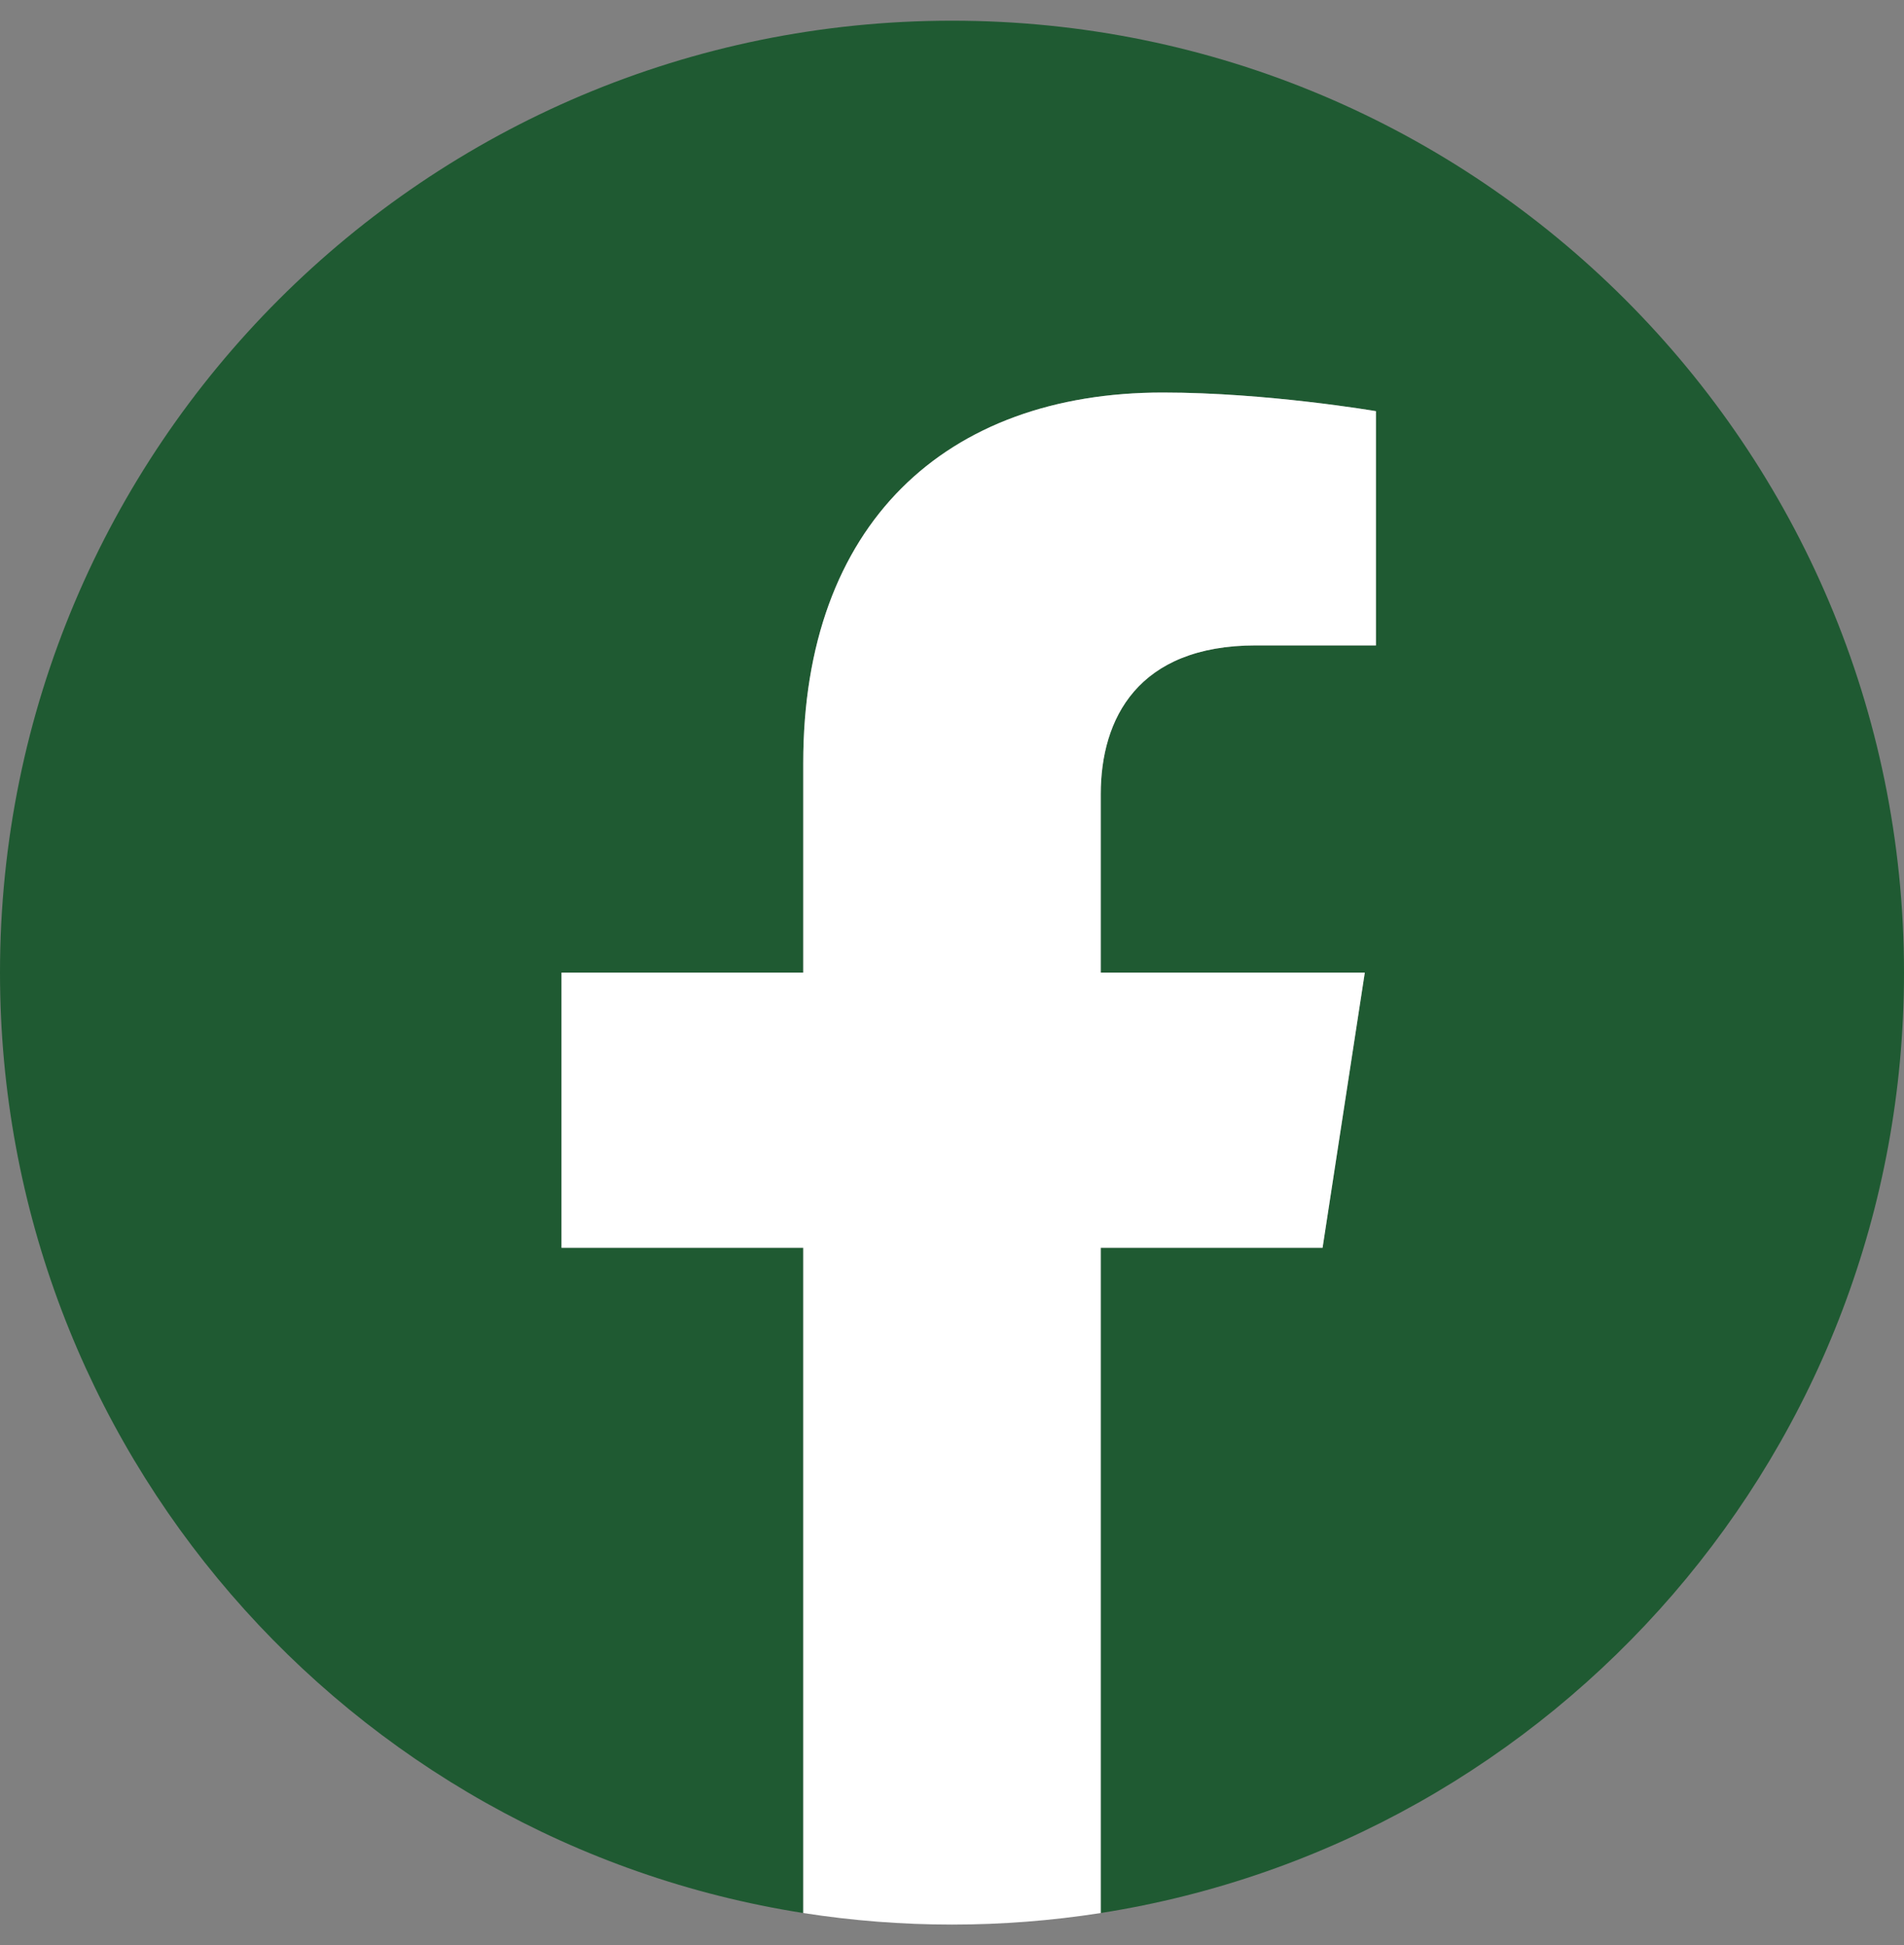<svg width="46" height="47" viewBox="0 0 46 47" fill="none" xmlns="http://www.w3.org/2000/svg">
<rect x="0" y="0" width="46" height="47" fill="#808080" stroke="none"/>
<g clip-path="url(#clip0_685_554)">
<path d="M46 23.5C46 10.797 35.703 0.5 23 0.5C10.297 0.5 0 10.797 0 23.5C0 34.98 8.411 44.495 19.406 46.221V30.148H13.566V23.5H19.406V18.433C19.406 12.668 22.84 9.484 28.094 9.484C30.609 9.484 33.242 9.934 33.242 9.934V15.594H30.342C27.485 15.594 26.594 17.367 26.594 19.188V23.5H32.973L31.953 30.148H26.594V46.221C37.589 44.495 46 34.98 46 23.5Z" fill="#1F5A32"/>
<path d="M31.953 30.148L32.973 23.5H26.594V19.188C26.594 17.369 27.485 15.594 30.342 15.594H33.242V9.934C33.242 9.934 30.61 9.484 28.094 9.484C22.84 9.484 19.406 12.668 19.406 18.433V23.5H13.566V30.148H19.406V46.221C21.788 46.593 24.212 46.593 26.594 46.221V30.148H31.953Z" fill="white"/>
</g>
<defs>
<clipPath id="clip0_685_554">
<rect width="46" height="46" fill="white" transform="translate(0 0.5)"/>
</clipPath>
</defs>
</svg>

